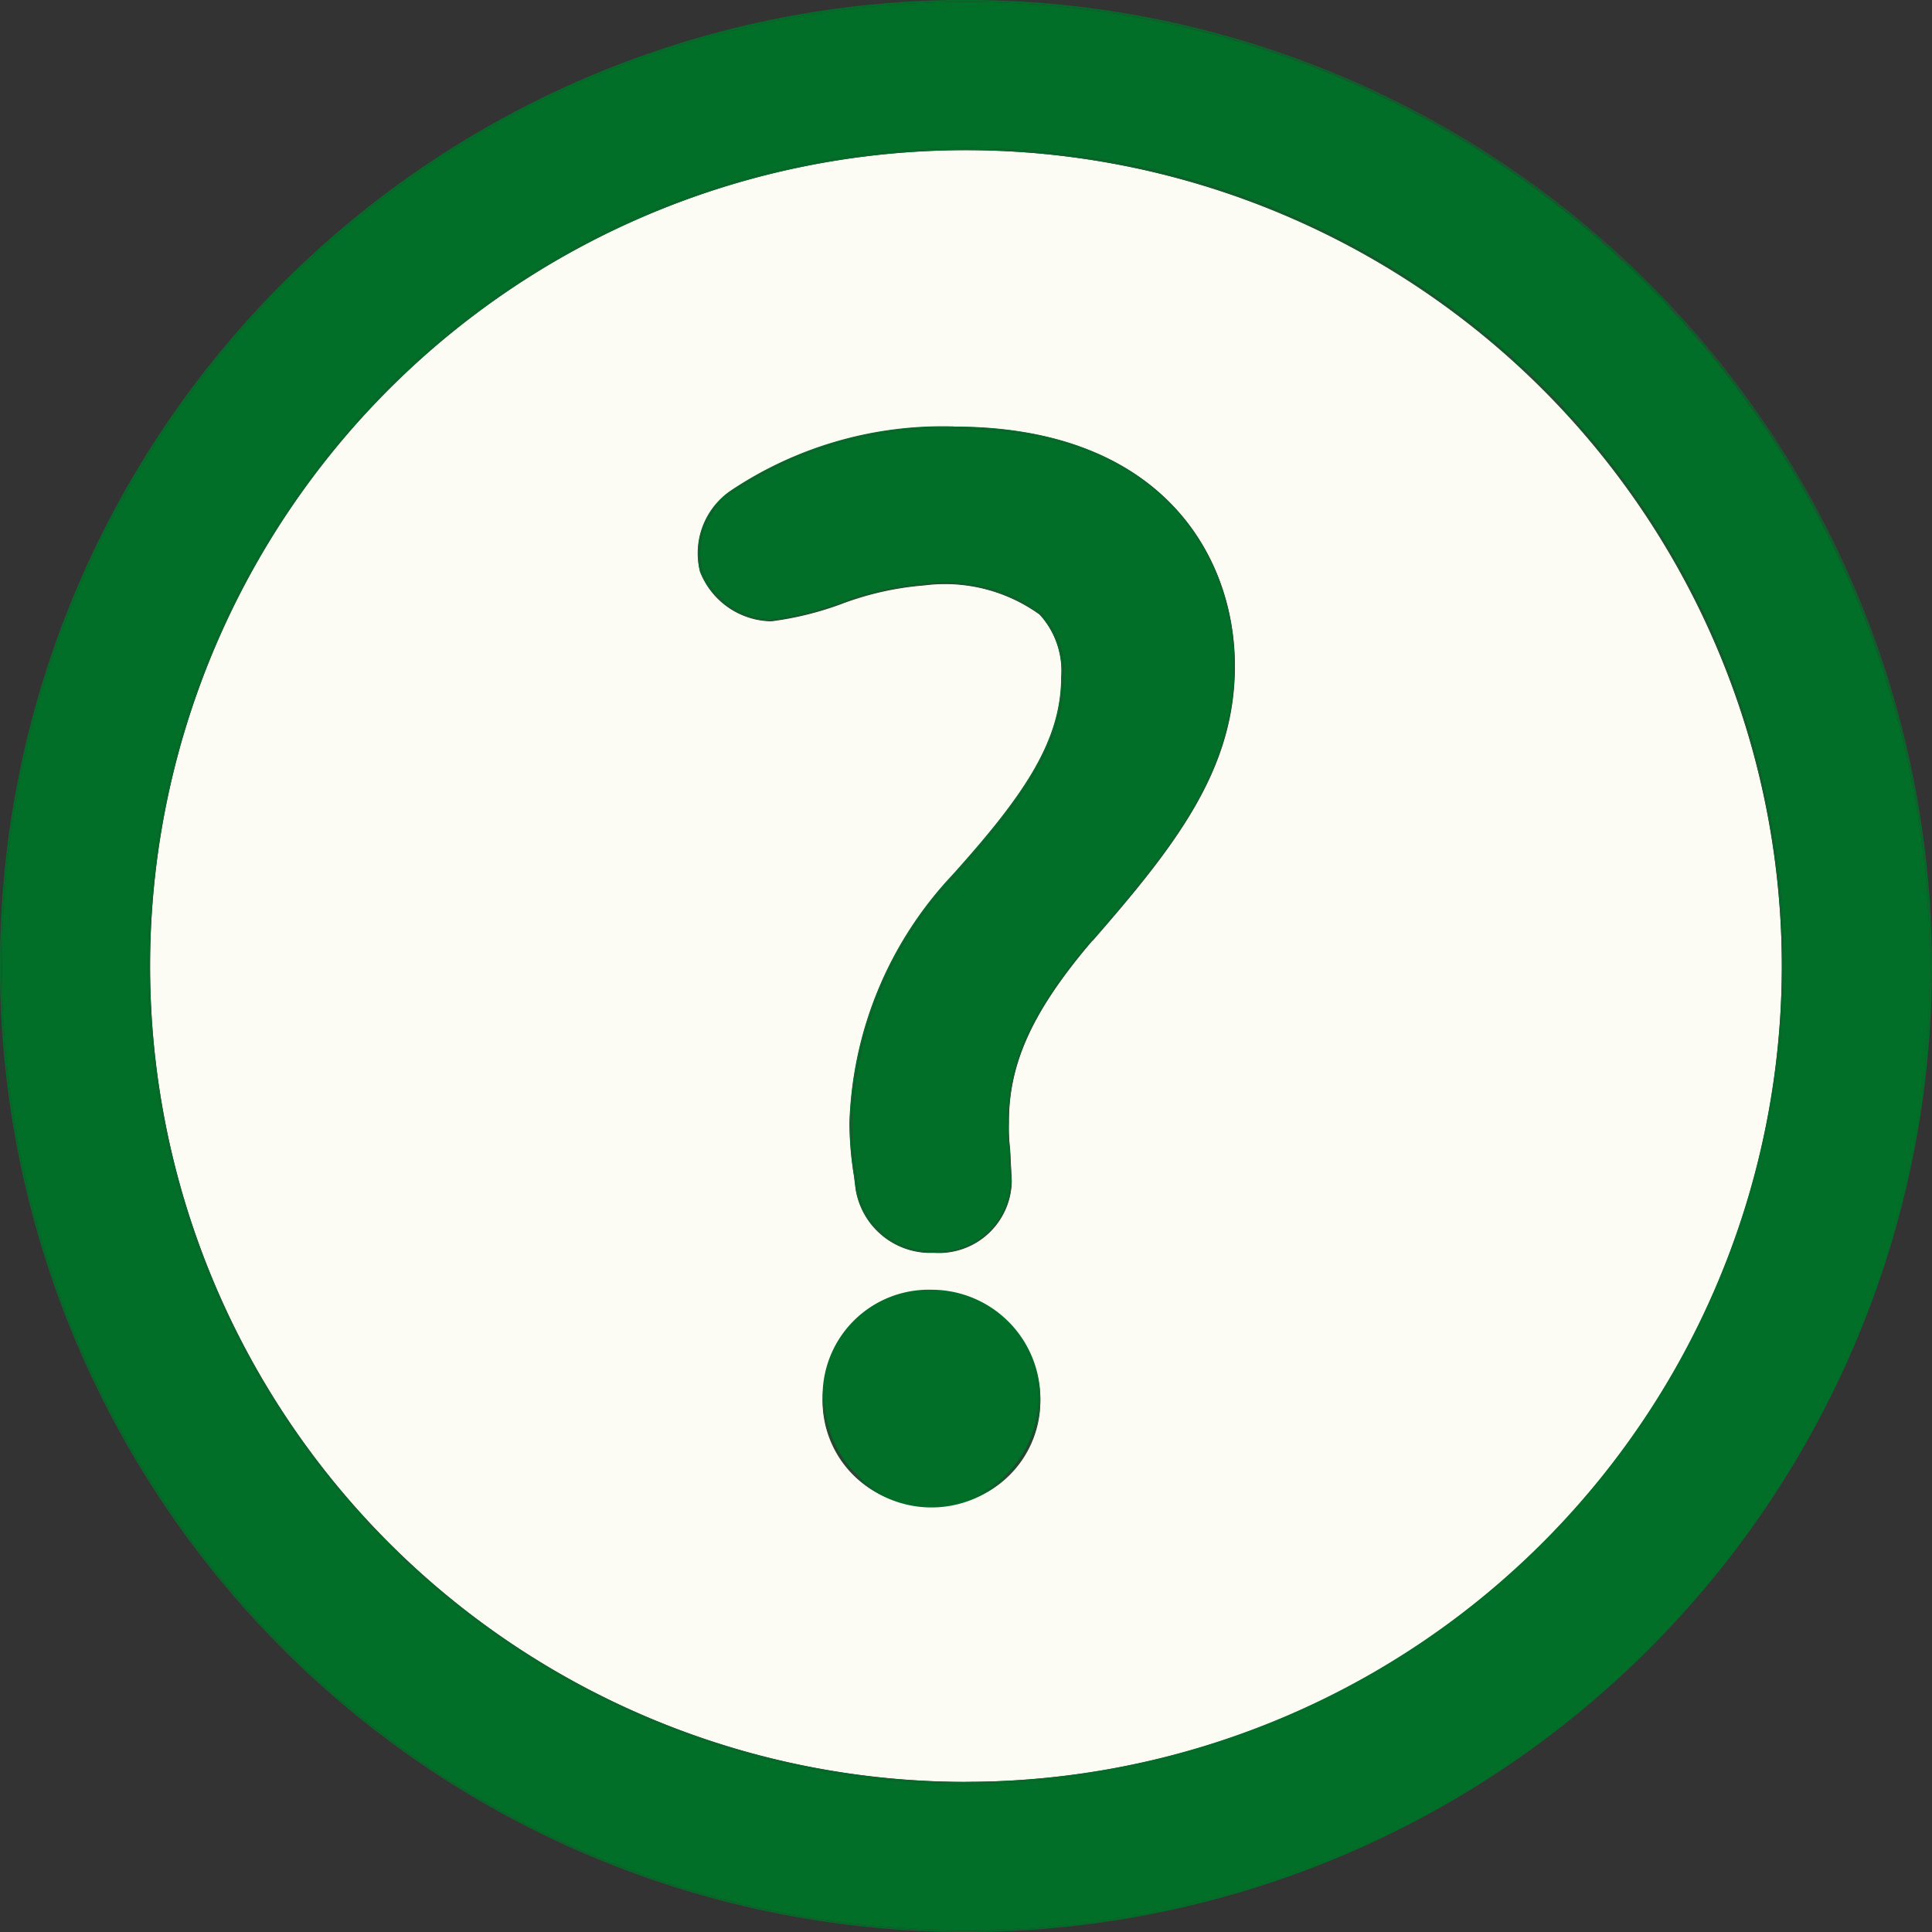 <svg xmlns="http://www.w3.org/2000/svg" xmlns:xlink="http://www.w3.org/1999/xlink" width="46.854" height="46.854" viewBox="0 0 46.854 46.854">
  <rect x="0" y="0" width="46.854" height="46.854" fill="#333333" stroke="none"/>
  <defs>
    <clipPath id="clip-path">
      <rect id="長方形_214" data-name="長方形 214" width="46.854" height="46.854" transform="translate(0 0.001)" fill="none"/>
    </clipPath>
  </defs>
  <g id="icon-faq" transform="translate(0 -0.001)">
    <g id="グループ_519" data-name="グループ 519" clip-path="url(#clip-path)">
      <path id="パス_398" data-name="パス 398" d="M23.428,3.642A19.786,19.786,0,1,0,43.212,23.428,19.809,19.809,0,0,0,23.428,3.642m-.84,32.87a2.536,2.536,0,0,1-2.638-2.6,2.64,2.64,0,0,1,5.279,0,2.536,2.536,0,0,1-2.641,2.6m3.905-13.7C25.055,24.5,24.469,25.77,24.469,27.2v.038a4.32,4.32,0,0,0,.029.638l.039.762a1.77,1.77,0,0,1-1.891,1.747,1.835,1.835,0,0,1-1.894-1.553l-.036-.294a8.081,8.081,0,0,1-.111-1.305,9.182,9.182,0,0,1,2.492-6c1.713-1.908,2.642-3.238,2.642-4.8a2.028,2.028,0,0,0-.526-1.527,3.928,3.928,0,0,0-2.787-.709,7.343,7.343,0,0,0-2.035.458,7.708,7.708,0,0,1-1.68.413h-.046a1.887,1.887,0,0,1-1.686-1.2,1.841,1.841,0,0,1,.726-1.946,9.234,9.234,0,0,1,5.434-1.569c5.027,0,6.81,3.124,6.81,5.8,0,2.516-1.433,4.351-3.456,6.67" fill="#fcfcf4"/>
      <path id="パス_399" data-name="パス 399" d="M23.428.05A23.378,23.378,0,1,0,46.8,23.427,23.4,23.4,0,0,0,23.428.05m0,43.213A19.836,19.836,0,1,1,43.263,23.427,19.859,19.859,0,0,1,23.428,43.263" fill="#016f28"/>
      <path id="パス_400" data-name="パス 400" d="M23.428,3.616A19.811,19.811,0,1,0,43.237,23.427,19.834,19.834,0,0,0,23.428,3.616m0,39.6A19.786,19.786,0,1,1,43.212,23.427,19.808,19.808,0,0,1,23.428,43.213" fill="#016f28"/>
      <path id="パス_401" data-name="パス 401" d="M23.428,0A23.427,23.427,0,1,0,46.853,23.427,23.454,23.454,0,0,0,23.428,0m0,46.829a23.4,23.4,0,1,1,23.4-23.4,23.43,23.43,0,0,1-23.4,23.4" fill="#016f28"/>
      <path id="パス_402" data-name="パス 402" d="M23.428.025a23.4,23.4,0,1,0,23.4,23.4,23.429,23.429,0,0,0-23.4-23.4m0,46.78A23.378,23.378,0,1,1,46.8,23.428,23.4,23.4,0,0,1,23.428,46.805" fill="#016f28"/>
      <path id="パス_403" data-name="パス 403" d="M23.428,3.591A19.836,19.836,0,1,0,43.262,23.427,19.859,19.859,0,0,0,23.428,3.591m0,39.647A19.811,19.811,0,1,1,43.237,23.427,19.834,19.834,0,0,1,23.428,43.238" fill="#016f28"/>
      <path id="パス_404" data-name="パス 404" d="M23.14,10.392a9.174,9.174,0,0,0-5.4,1.56,1.79,1.79,0,0,0-.709,1.891,1.839,1.839,0,0,0,1.64,1.17h.022l.018,0a7.6,7.6,0,0,0,1.669-.411,7.363,7.363,0,0,1,2.049-.459l.156,0a3.814,3.814,0,0,1,2.667.725,2.07,2.07,0,0,1,.542,1.562c0,1.581-.933,2.919-2.656,4.835a9.141,9.141,0,0,0-2.477,5.967,8.261,8.261,0,0,0,.108,1.3l.036.293a1.788,1.788,0,0,0,1.846,1.51,1.718,1.718,0,0,0,1.84-1.7l-.038-.759a4.371,4.371,0,0,1-.031-.642V27.2c0-1.44.591-2.72,2.038-4.417,2.016-2.311,3.443-4.139,3.443-6.637,0-2.653-1.77-5.75-6.759-5.75" fill="#016f28"/>
      <path id="パス_405" data-name="パス 405" d="M23.139,10.343A9.234,9.234,0,0,0,17.7,11.912a1.841,1.841,0,0,0-.726,1.946,1.887,1.887,0,0,0,1.686,1.2h.024l.022,0a7.7,7.7,0,0,0,1.68-.412,7.307,7.307,0,0,1,2.035-.458,3.928,3.928,0,0,1,2.787.709,2.028,2.028,0,0,1,.526,1.527c0,1.564-.929,2.894-2.643,4.8a9.19,9.19,0,0,0-2.491,6,8.083,8.083,0,0,0,.111,1.306l.036.293a1.835,1.835,0,0,0,1.894,1.554,1.77,1.77,0,0,0,1.891-1.747l-.039-.762a4.326,4.326,0,0,1-.029-.638V27.2c0-1.427.585-2.7,2.024-4.384,2.023-2.319,3.456-4.154,3.456-6.67,0-2.675-1.783-5.8-6.81-5.8M26.474,22.8c-1.442,1.692-2.031,2.969-2.031,4.4a4.6,4.6,0,0,0,.031.679l.038.76a1.734,1.734,0,0,1-1.866,1.721,1.812,1.812,0,0,1-1.87-1.532l-.036-.293a8.092,8.092,0,0,1-.109-1.3,9.172,9.172,0,0,1,2.484-5.984c1.721-1.913,2.65-3.245,2.65-4.817a2.049,2.049,0,0,0-.535-1.545,3.975,3.975,0,0,0-2.805-.716,7.376,7.376,0,0,0-2.042.459,7.615,7.615,0,0,1-1.675.411l-.021,0h-.022A1.857,1.857,0,0,1,17,13.851a1.819,1.819,0,0,1,.717-1.919,9.213,9.213,0,0,1,5.419-1.565c5.009,0,6.785,3.111,6.785,5.775,0,2.506-1.429,4.338-3.45,6.653" fill="#016f28"/>
      <path id="パス_406" data-name="パス 406" d="M23.139,10.367a9.213,9.213,0,0,0-5.419,1.565A1.819,1.819,0,0,0,17,13.851a1.86,1.86,0,0,0,1.663,1.187h.021l.022,0a7.642,7.642,0,0,0,1.675-.411,7.332,7.332,0,0,1,2.042-.459,3.978,3.978,0,0,1,2.805.716,2.05,2.05,0,0,1,.534,1.544c0,1.573-.929,2.9-2.65,4.818a9.17,9.17,0,0,0-2.484,5.984,8.092,8.092,0,0,0,.109,1.3l.037.293a1.812,1.812,0,0,0,1.87,1.532,1.734,1.734,0,0,0,1.865-1.721l-.038-.76a4.6,4.6,0,0,1-.031-.679c0-1.433.59-2.709,2.031-4.4,2.021-2.315,3.45-4.147,3.45-6.653,0-2.664-1.776-5.775-6.785-5.775m3.317,12.412c-1.447,1.7-2.038,2.977-2.038,4.417v.038a4.536,4.536,0,0,0,.03.643l.038.758a1.717,1.717,0,0,1-1.84,1.7,1.787,1.787,0,0,1-1.845-1.51l-.036-.293a8.177,8.177,0,0,1-.109-1.3,9.139,9.139,0,0,1,2.478-5.967c1.722-1.916,2.656-3.254,2.656-4.835a2.076,2.076,0,0,0-.542-1.562,3.816,3.816,0,0,0-2.667-.725l-.156,0a7.365,7.365,0,0,0-2.049.46,7.6,7.6,0,0,1-1.669.41l-.019,0h-.021a1.838,1.838,0,0,1-1.641-1.17,1.791,1.791,0,0,1,.709-1.891,9.178,9.178,0,0,1,5.4-1.56c4.989,0,6.758,3.1,6.758,5.75,0,2.5-1.426,4.326-3.442,6.637" fill="#016f28"/>
      <path id="パス_407" data-name="パス 407" d="M22.588,31.328A2.525,2.525,0,0,0,20,33.911a2.589,2.589,0,1,0,2.587-2.583" fill="#016f28"/>
      <path id="パス_408" data-name="パス 408" d="M22.588,31.279A2.574,2.574,0,0,0,19.95,33.91a2.64,2.64,0,1,0,2.638-2.631m0,5.208a2.513,2.513,0,0,1-2.613-2.577,2.615,2.615,0,0,1,5.229,0,2.512,2.512,0,0,1-2.616,2.577" fill="#016f28"/>
      <path id="パス_409" data-name="パス 409" d="M22.588,31.3a2.546,2.546,0,0,0-2.613,2.606A2.615,2.615,0,1,0,22.588,31.3m0,5.158A2.487,2.487,0,0,1,20,33.911a2.589,2.589,0,0,1,5.178,0,2.487,2.487,0,0,1-2.591,2.552" fill="#016f28"/>
    </g>
  </g>
</svg>